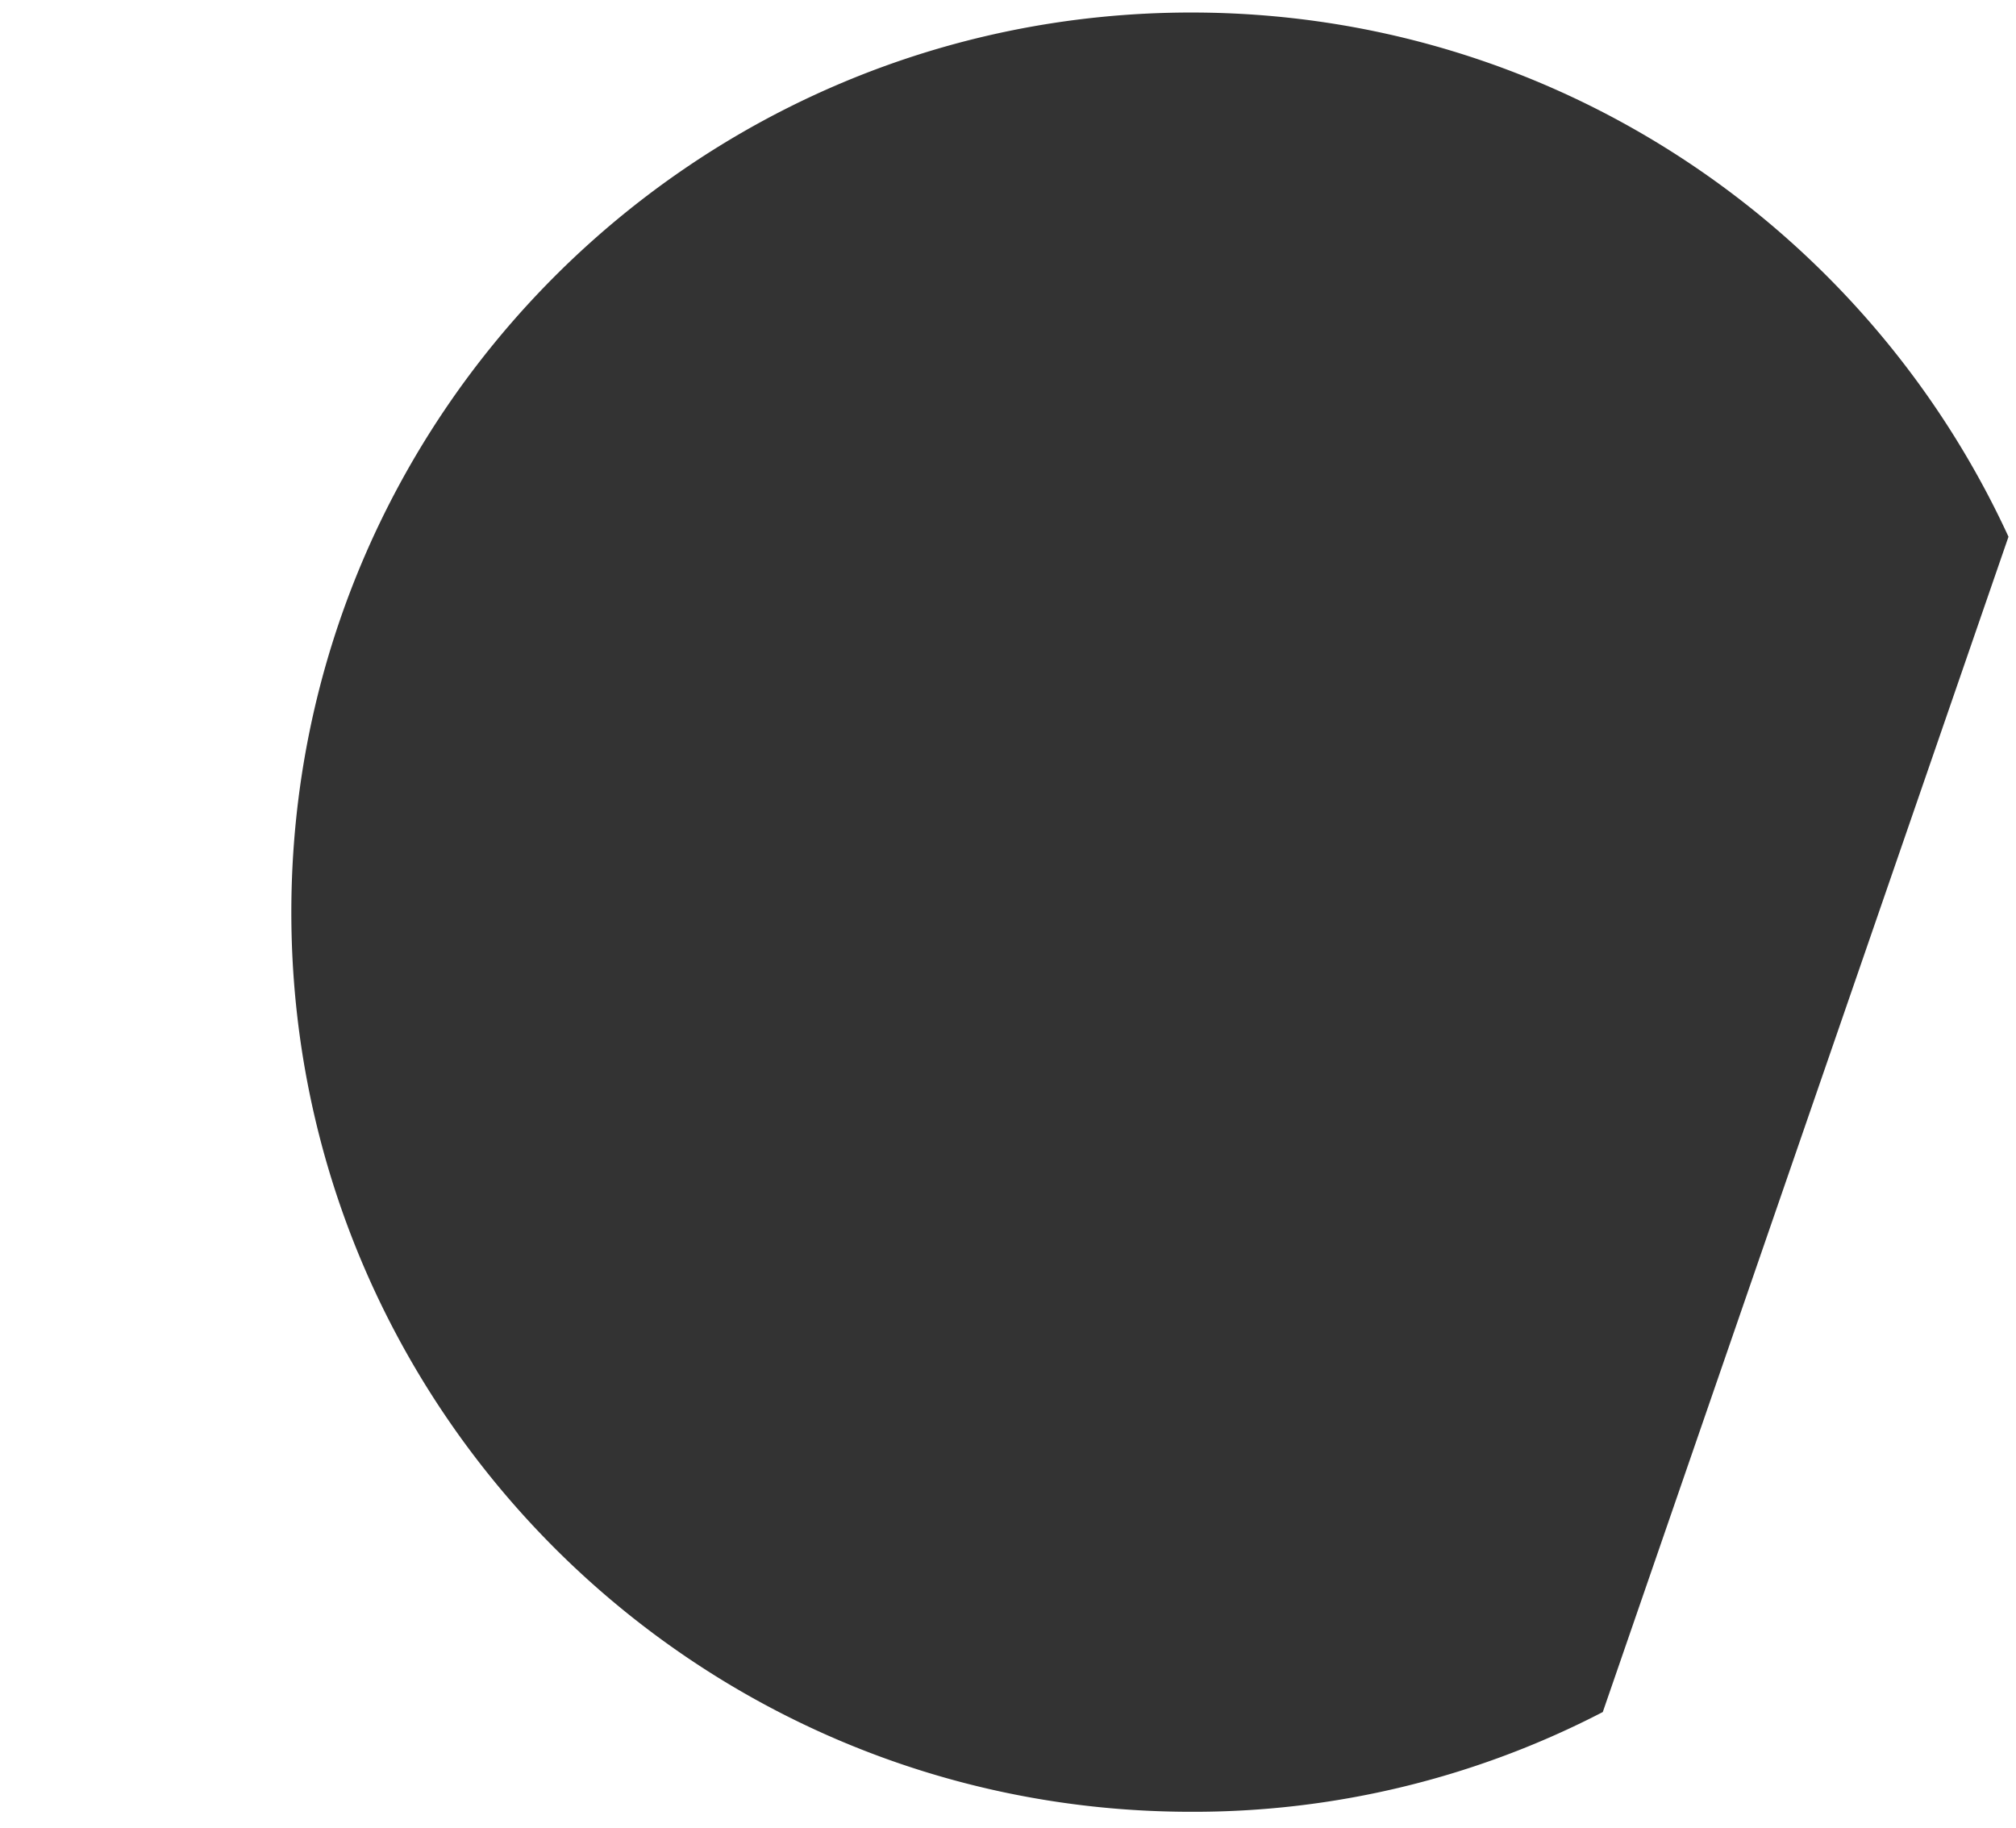 <svg id="Layer_2" data-name="Layer 2" xmlns="http://www.w3.org/2000/svg" viewBox="0 0 483 438"><rect x="0" y="0" width="483" height="438" fill="#333333" stroke="none"/><defs><style>.cls-1{fill:#fff;}</style></defs><path class="cls-1" d="M0,0V438H483V0ZM384,410.2a212.9,212.9,0,0,1-98.6,23.9c-119.1,0-215.6-96.5-215.6-215.5S166.3,3,285.4,3c86.9,0,161.7,51.5,195.8,125.6Z"/></svg>